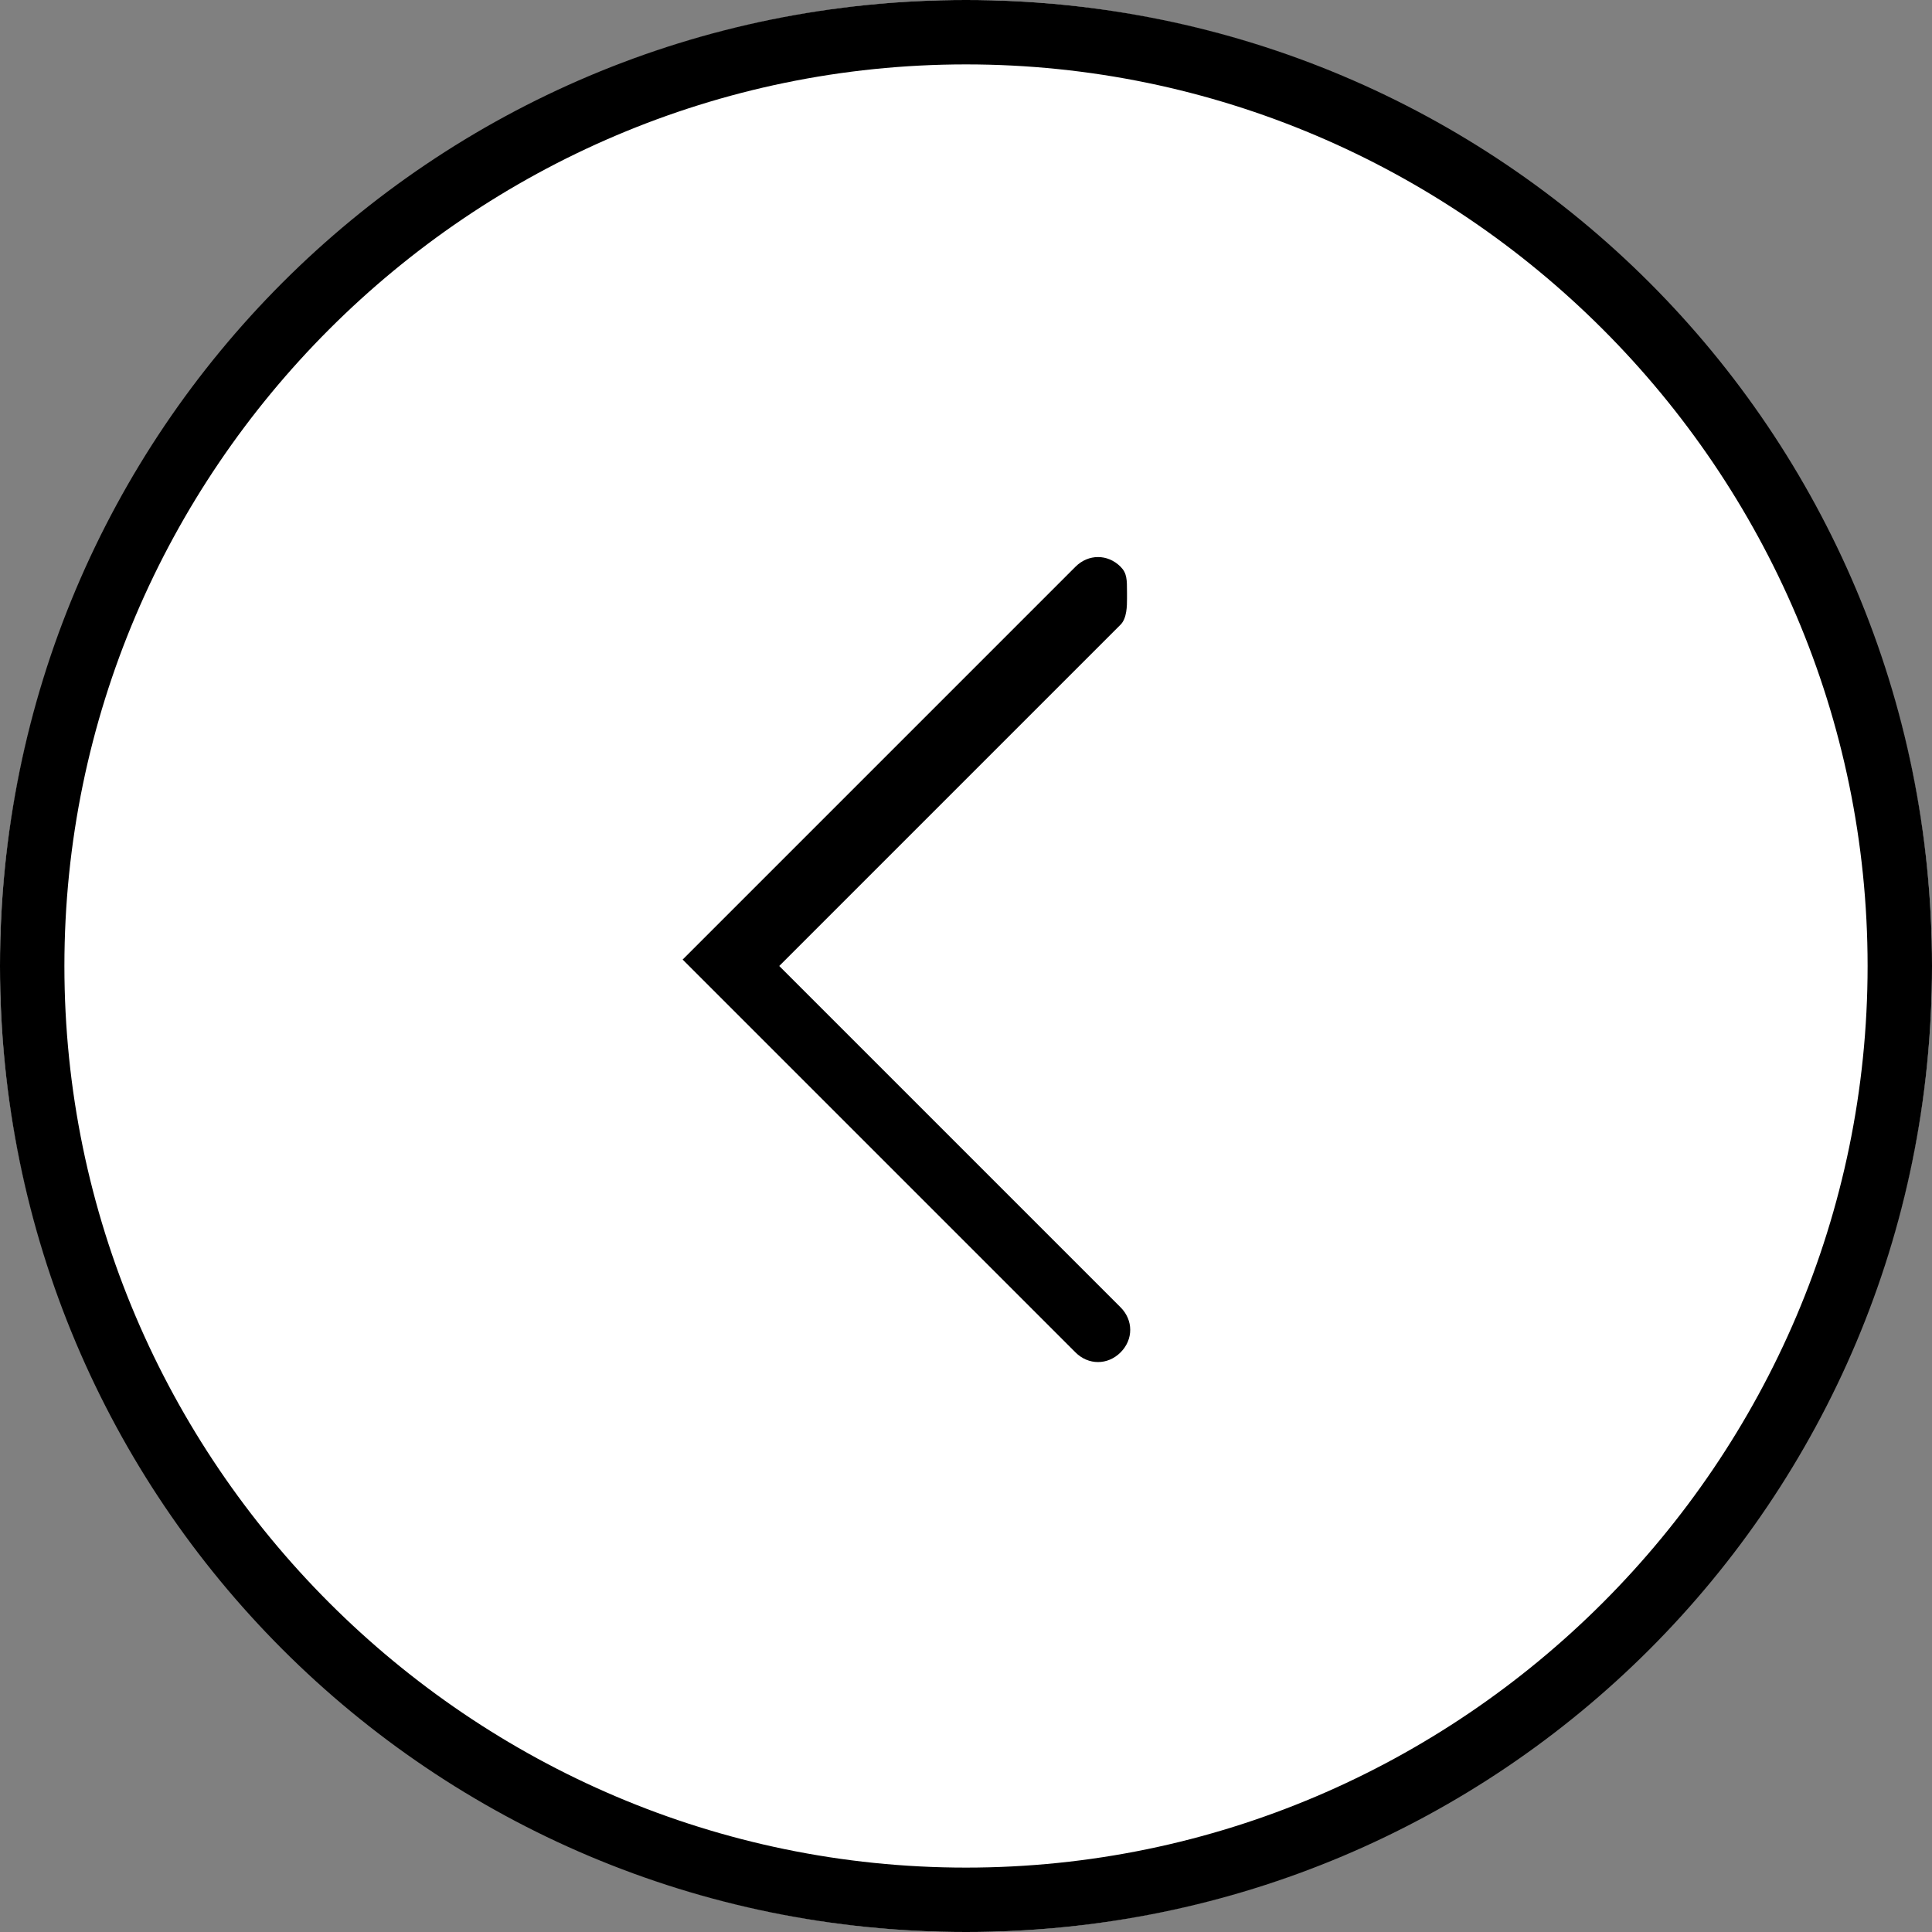 <?xml version="1.0" encoding="UTF-8"?>
<svg id="_レイヤー_2" xmlns="http://www.w3.org/2000/svg" version="1.1" viewBox="0 0 30 30">
  <rect x="0" y="0" width="30" height="30" fill="#808080" stroke="none"/>
  <!-- Generator: Adobe Illustrator 29.7.1, SVG Export Plug-In . SVG Version: 2.1.1 Build 8)  -->
  <defs>
    <style>
      .st0 {
        fill: #fff;
      }
    </style>
  </defs>
  <g id="_デザイン">
    <g>
      <g>
        <circle class="st0" cx="15" cy="15" r="15"/>
        <path d="M1,15C1,7.3,7.3,1,15,1s14,6.3,14,14-6.3,14-14,14S1,22.7,1,15M0,15c0,8.3,6.7,15,15,15s15-6.7,15-15S23.3,0,15,0,0,6.7,0,15h0Z"/>
      </g>
      <path d="M17.5,9.3c0,.1,0,.3-.1.4l-5.3,5.3,5.3,5.3c.2.2.2.5,0,.7s-.5.2-.7,0l-6.1-6.1,6.1-6.1c.2-.2.5-.2.7,0,.1.1.1.2.1.4h0Z"/>
    </g>
  </g>
</svg>